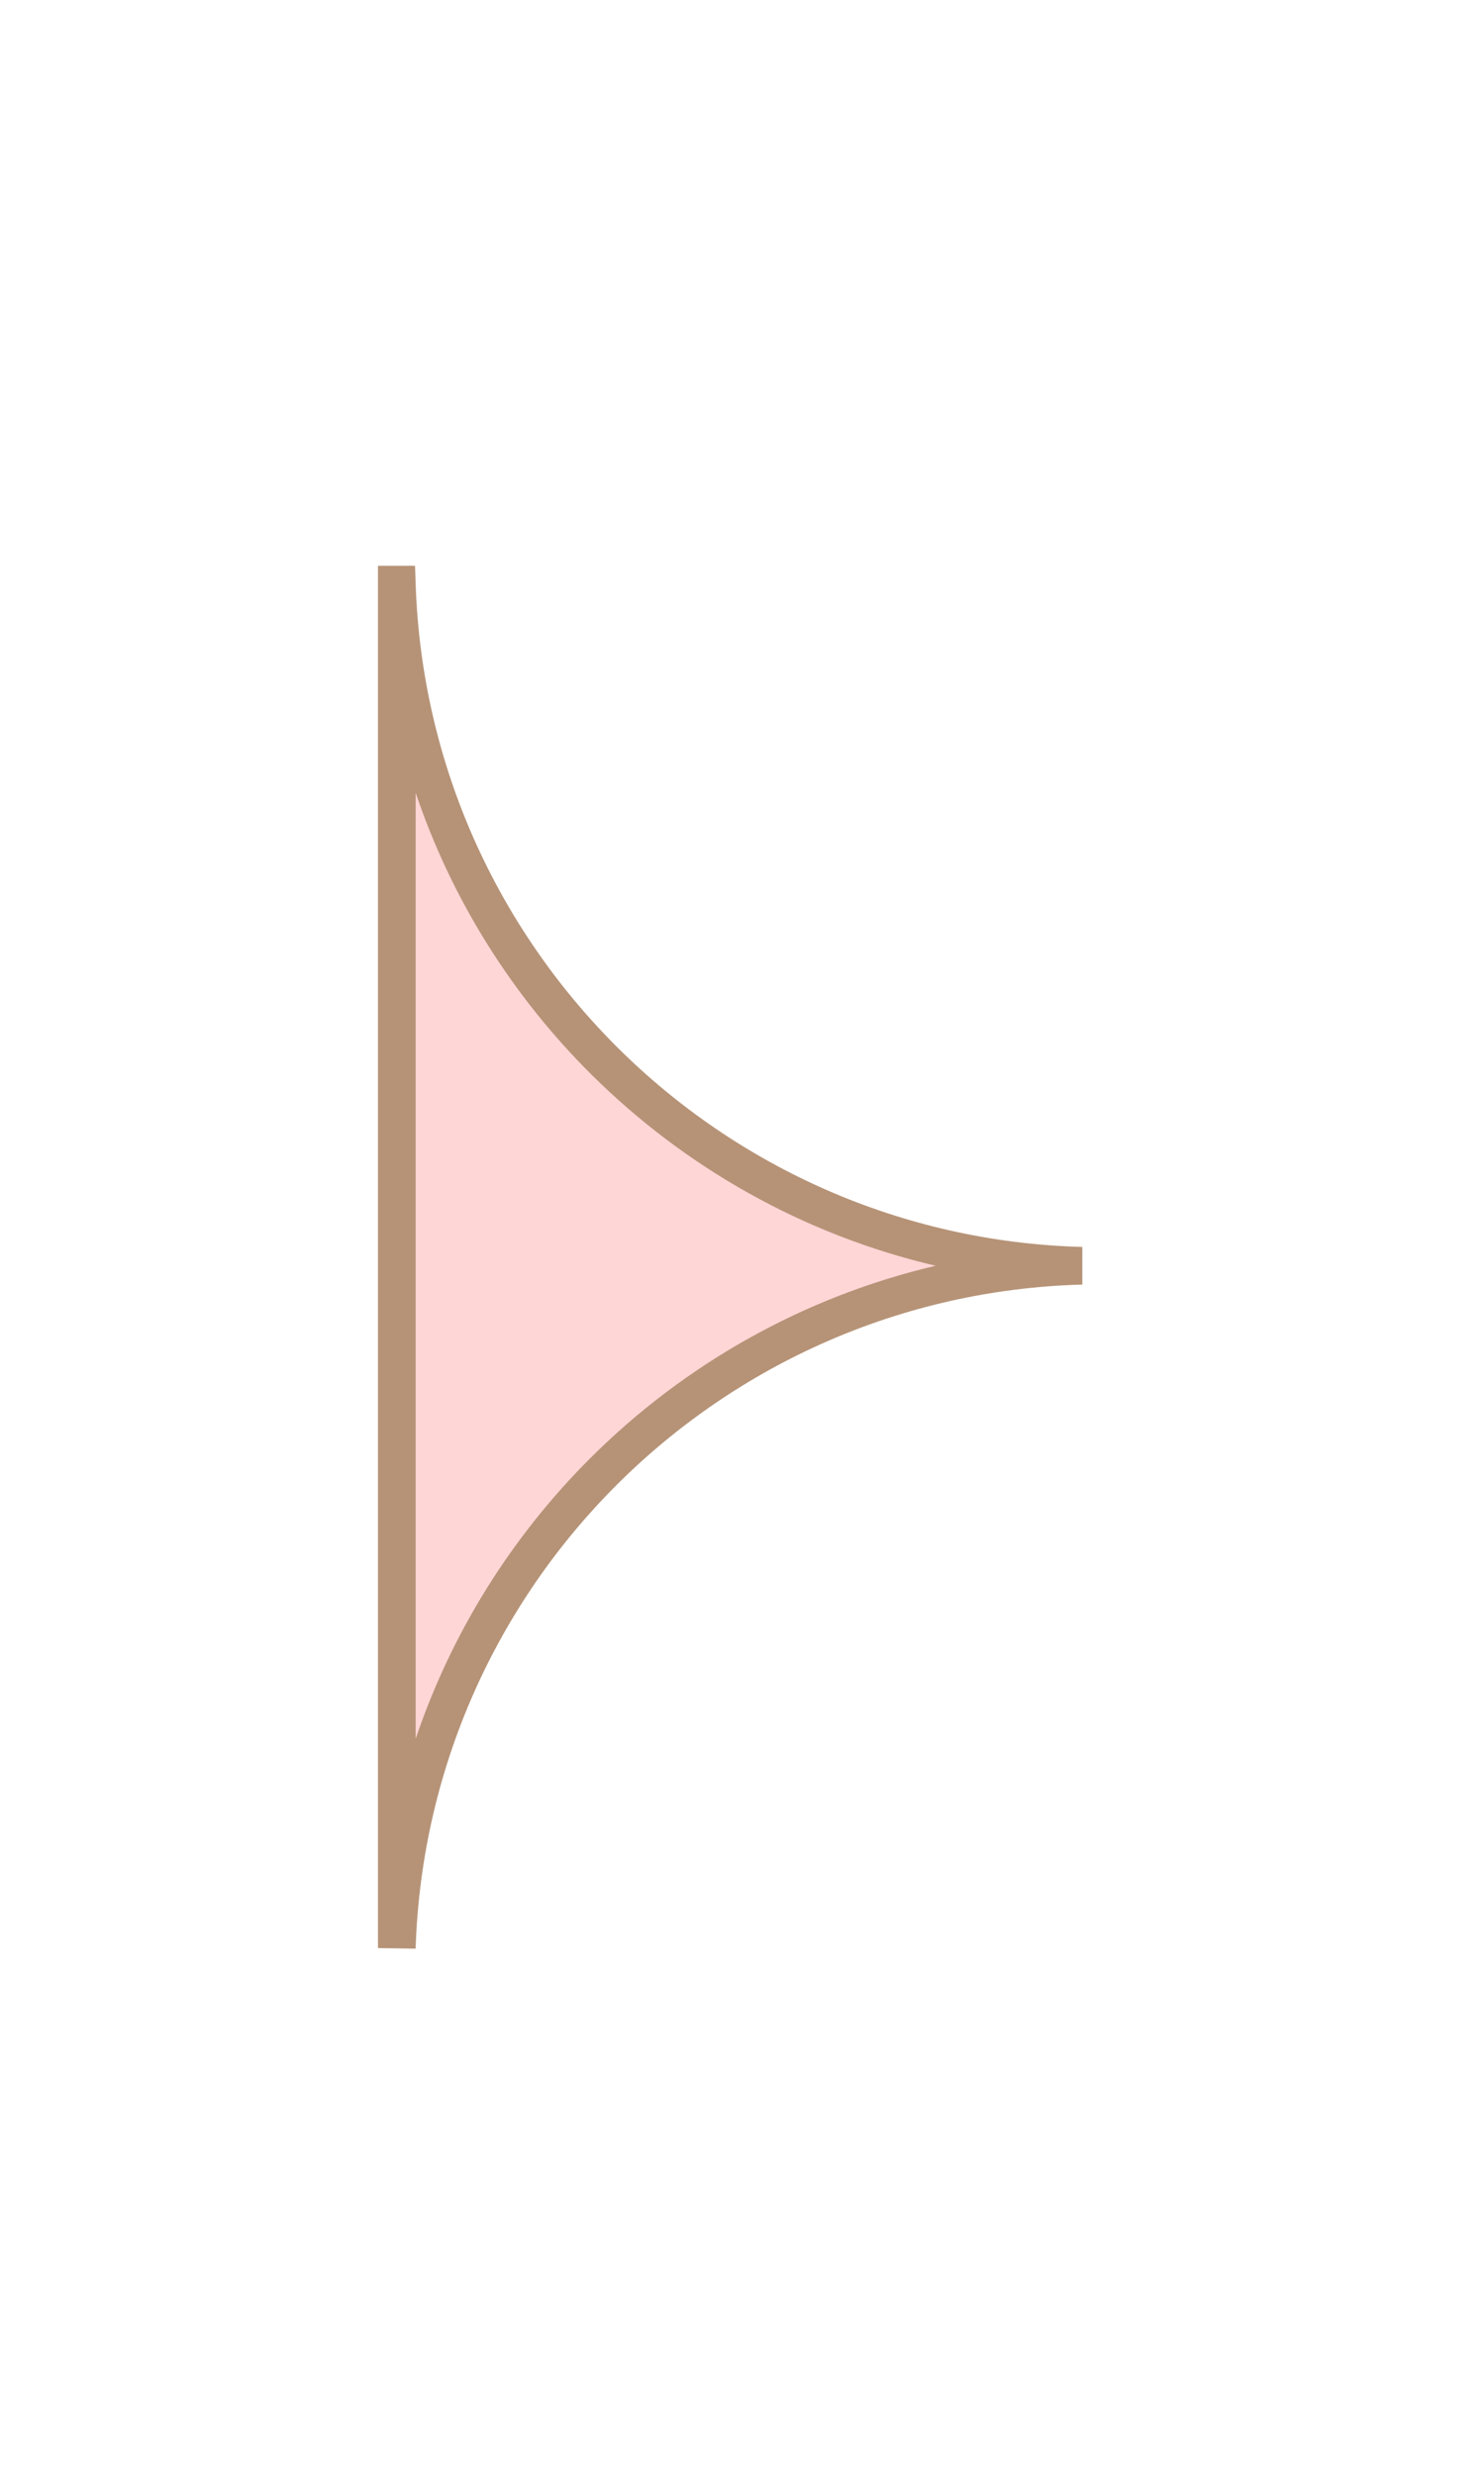 <?xml version="1.0" encoding="UTF-8"?> <!-- Creator: CorelDRAW 2019 (64-Bit) --> <svg xmlns="http://www.w3.org/2000/svg" xmlns:xlink="http://www.w3.org/1999/xlink" xmlns:xodm="http://www.corel.com/coreldraw/odm/2003" xml:space="preserve" width="3mm" height="5mm" style="shape-rendering:geometricPrecision; text-rendering:geometricPrecision; image-rendering:optimizeQuality; fill-rule:evenodd; clip-rule:evenodd" viewBox="0 0 300 500"> <defs> <style type="text/css"> <![CDATA[ .fil0 {fill:#FFD6D6} .fil1 {fill:#B69377;fill-rule:nonzero} ]]> </style> </defs> <g id="Слой_x0020_1">  <g id="_2828795491840"> <path class="fil0" d="M80.22 118.12l0.01 0c2.49,75.17 63.21,135.58 138.48,137.61 -75.35,2.04 -136.1,62.58 -138.49,137.85l0 -275.46z"></path> <path class="fil1" d="M80.22 114.31l3.68 0 0.13 3.69c1.21,36.57 16.62,69.6 40.85,93.68 24.22,24.07 57.32,39.27 93.92,40.25l0 7.6c-36.65,0.99 -69.77,16.23 -94,40.34 -24.18,24.07 -39.54,57.04 -40.77,93.57l-0.01 0.26 -7.61 -0.12 0 -279.27 3.81 0zm39.3 102.75c-15.88,-15.77 -28.16,-35.18 -35.49,-56.87l0 191.1c7.32,-21.65 19.57,-41.03 35.41,-56.8 18.88,-18.79 42.87,-32.47 69.7,-38.76 -26.79,-6.28 -50.76,-19.93 -69.62,-38.67z"></path> </g> </g> </svg> 